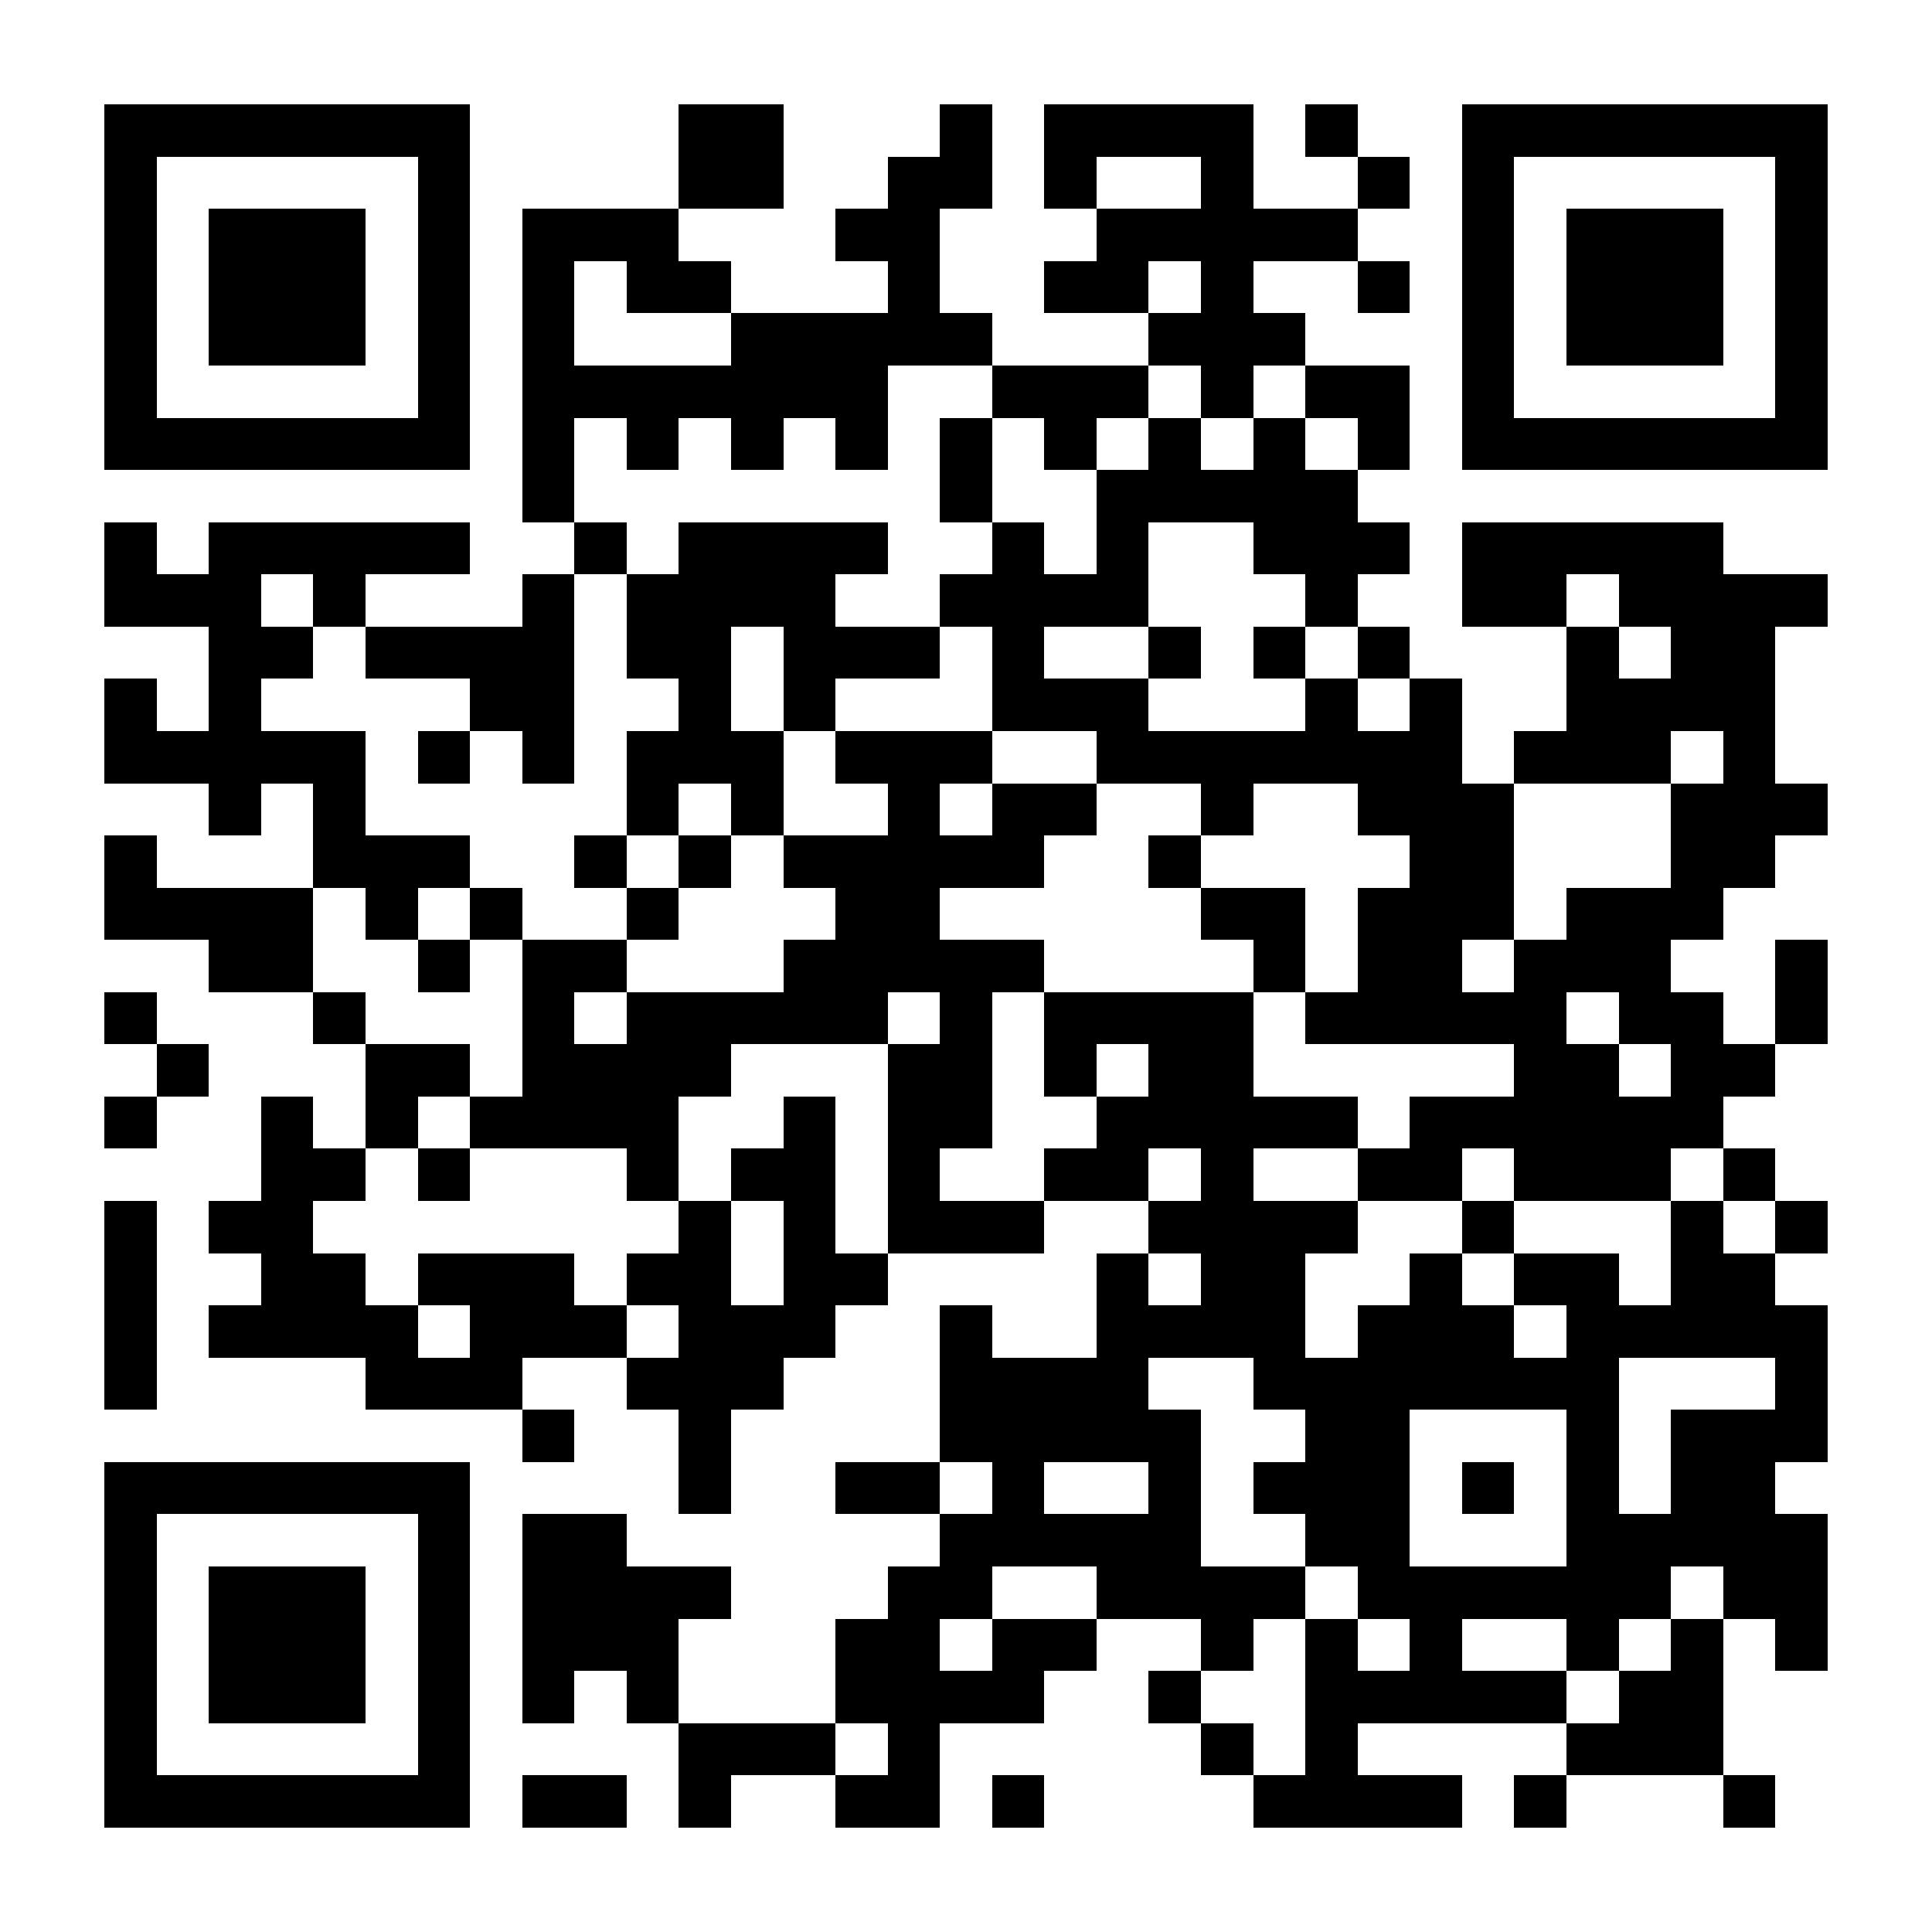 <?xml version="1.0" encoding="UTF-8"?>
<!DOCTYPE svg PUBLIC '-//W3C//DTD SVG 1.0//EN'
          'http://www.w3.org/TR/2001/REC-SVG-20010904/DTD/svg10.dtd'>
<svg fill="#fff" height="37" shape-rendering="crispEdges" style="fill: #fff;" viewBox="0 0 37 37" width="37" xmlns="http://www.w3.org/2000/svg" xmlns:xlink="http://www.w3.org/1999/xlink"
><path d="M0 0h37v37H0z"
  /><path d="M2 2.5h7m4 0h2m3 0h1m1 0h4m1 0h1m2 0h7M2 3.5h1m5 0h1m4 0h2m2 0h2m1 0h1m2 0h1m2 0h1m1 0h1m5 0h1M2 4.5h1m1 0h3m1 0h1m1 0h3m3 0h2m3 0h5m2 0h1m1 0h3m1 0h1M2 5.5h1m1 0h3m1 0h1m1 0h1m1 0h2m3 0h1m2 0h2m1 0h1m2 0h1m1 0h1m1 0h3m1 0h1M2 6.5h1m1 0h3m1 0h1m1 0h1m3 0h5m3 0h3m3 0h1m1 0h3m1 0h1M2 7.5h1m5 0h1m1 0h7m2 0h3m1 0h1m1 0h2m1 0h1m5 0h1M2 8.5h7m1 0h1m1 0h1m1 0h1m1 0h1m1 0h1m1 0h1m1 0h1m1 0h1m1 0h1m1 0h7M10 9.5h1m7 0h1m2 0h5M2 10.5h1m1 0h5m2 0h1m1 0h4m2 0h1m1 0h1m2 0h3m1 0h5M2 11.5h3m1 0h1m3 0h1m1 0h4m2 0h4m3 0h1m2 0h2m1 0h4M4 12.5h2m1 0h4m1 0h2m1 0h3m1 0h1m2 0h1m1 0h1m1 0h1m3 0h1m1 0h2M2 13.5h1m1 0h1m4 0h2m2 0h1m1 0h1m3 0h3m3 0h1m1 0h1m2 0h4M2 14.5h5m1 0h1m1 0h1m1 0h3m1 0h3m2 0h7m1 0h3m1 0h1M4 15.5h1m1 0h1m5 0h1m1 0h1m2 0h1m1 0h2m2 0h1m2 0h3m3 0h3M2 16.5h1m3 0h3m2 0h1m1 0h1m1 0h5m2 0h1m4 0h2m3 0h2M2 17.5h4m1 0h1m1 0h1m2 0h1m3 0h2m5 0h2m1 0h3m1 0h3M4 18.5h2m2 0h1m1 0h2m3 0h5m4 0h1m1 0h2m1 0h3m2 0h1M2 19.5h1m3 0h1m3 0h1m1 0h5m1 0h1m1 0h4m1 0h5m1 0h2m1 0h1M3 20.5h1m3 0h2m1 0h4m3 0h2m1 0h1m1 0h2m5 0h2m1 0h2M2 21.5h1m2 0h1m1 0h1m1 0h4m2 0h1m1 0h2m2 0h5m1 0h6M5 22.5h2m1 0h1m3 0h1m1 0h2m1 0h1m2 0h2m1 0h1m2 0h2m1 0h3m1 0h1M2 23.5h1m1 0h2m7 0h1m1 0h1m1 0h3m2 0h4m2 0h1m3 0h1m1 0h1M2 24.5h1m2 0h2m1 0h3m1 0h2m1 0h2m4 0h1m1 0h2m2 0h1m1 0h2m1 0h2M2 25.5h1m1 0h4m1 0h3m1 0h3m2 0h1m2 0h4m1 0h3m1 0h5M2 26.5h1m4 0h3m2 0h3m3 0h4m2 0h7m3 0h1M10 27.5h1m2 0h1m4 0h5m2 0h2m3 0h1m1 0h3M2 28.5h7m4 0h1m2 0h2m1 0h1m2 0h1m1 0h3m1 0h1m1 0h1m1 0h2M2 29.5h1m5 0h1m1 0h2m6 0h5m2 0h2m3 0h5M2 30.5h1m1 0h3m1 0h1m1 0h4m3 0h2m2 0h4m1 0h6m1 0h2M2 31.5h1m1 0h3m1 0h1m1 0h3m3 0h2m1 0h2m2 0h1m1 0h1m1 0h1m2 0h1m1 0h1m1 0h1M2 32.5h1m1 0h3m1 0h1m1 0h1m1 0h1m3 0h4m2 0h1m2 0h5m1 0h2M2 33.5h1m5 0h1m4 0h3m1 0h1m5 0h1m1 0h1m4 0h3M2 34.5h7m1 0h2m1 0h1m2 0h2m1 0h1m4 0h4m1 0h1m3 0h1" stroke="#000"
/></svg
>
